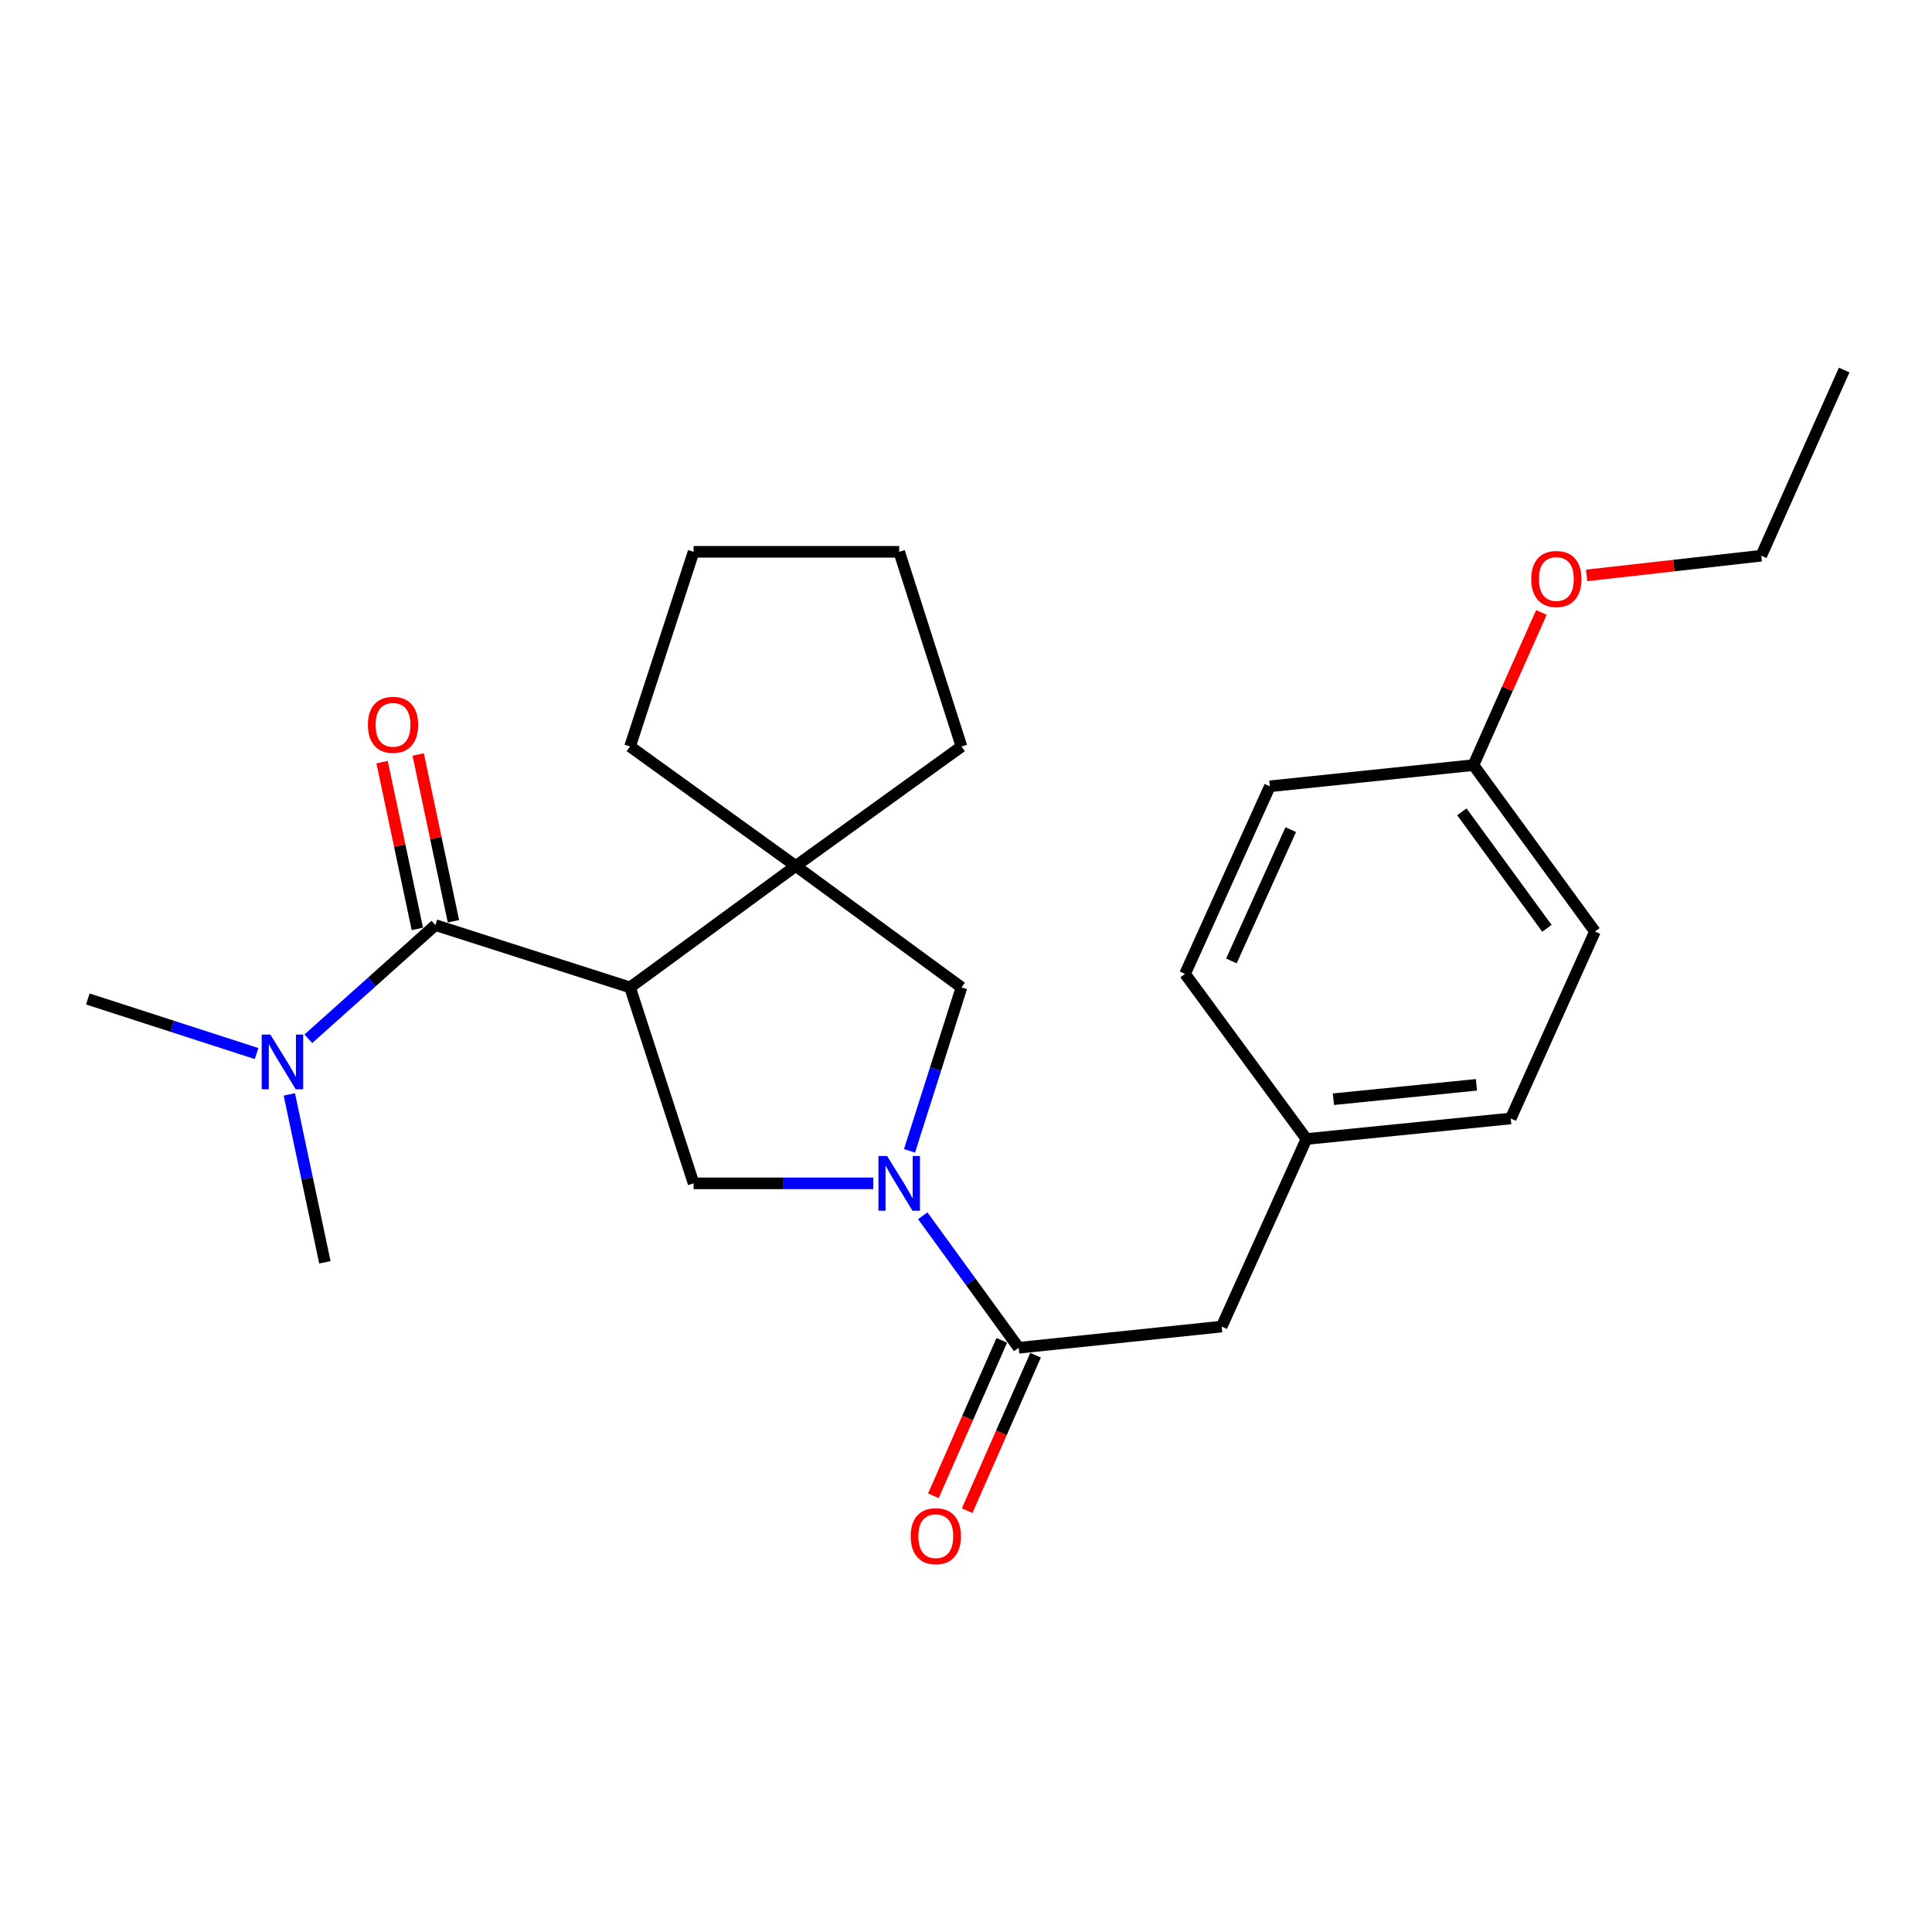 <?xml version='1.0' encoding='iso-8859-1'?>
<svg version='1.1' baseProfile='full'
              xmlns='http://www.w3.org/2000/svg'
                      xmlns:rdkit='http://www.rdkit.org/xml'
                      xmlns:xlink='http://www.w3.org/1999/xlink'
                  xml:space='preserve'
width='1000px' height='1000px' viewBox='0 0 1000 1000'>
<!-- END OF HEADER -->
<rect style='opacity:1.0;fill:#FFFFFF;stroke:none' width='1000' height='1000' x='0' y='0'> </rect>
<path class='bond-1' d='M 326.112,511.073 L 225.359,478.829' style='fill:none;fill-rule:evenodd;stroke:#000000;stroke-width:6px;stroke-linecap:butt;stroke-linejoin:miter;stroke-opacity:1' />
<path class='bond-2' d='M 326.112,511.073 L 411.873,448.23' style='fill:none;fill-rule:evenodd;stroke:#000000;stroke-width:6px;stroke-linecap:butt;stroke-linejoin:miter;stroke-opacity:1' />
<path class='bond-3' d='M 326.112,511.073 L 359.003,612.495' style='fill:none;fill-rule:evenodd;stroke:#000000;stroke-width:6px;stroke-linecap:butt;stroke-linejoin:miter;stroke-opacity:1' />
<path class='bond-0' d='M 452.021,612.495 L 405.512,612.495' style='fill:none;fill-rule:evenodd;stroke:#0000FF;stroke-width:6px;stroke-linecap:butt;stroke-linejoin:miter;stroke-opacity:1' />
<path class='bond-0' d='M 405.512,612.495 L 359.003,612.495' style='fill:none;fill-rule:evenodd;stroke:#000000;stroke-width:6px;stroke-linecap:butt;stroke-linejoin:miter;stroke-opacity:1' />
<path class='bond-4' d='M 477.622,629.285 L 502.445,663.447' style='fill:none;fill-rule:evenodd;stroke:#0000FF;stroke-width:6px;stroke-linecap:butt;stroke-linejoin:miter;stroke-opacity:1' />
<path class='bond-4' d='M 502.445,663.447 L 527.268,697.609' style='fill:none;fill-rule:evenodd;stroke:#000000;stroke-width:6px;stroke-linecap:butt;stroke-linejoin:miter;stroke-opacity:1' />
<path class='bond-25' d='M 470.769,595.674 L 484.218,553.374' style='fill:none;fill-rule:evenodd;stroke:#0000FF;stroke-width:6px;stroke-linecap:butt;stroke-linejoin:miter;stroke-opacity:1' />
<path class='bond-25' d='M 484.218,553.374 L 497.666,511.073' style='fill:none;fill-rule:evenodd;stroke:#000000;stroke-width:6px;stroke-linecap:butt;stroke-linejoin:miter;stroke-opacity:1' />
<path class='bond-6' d='M 225.359,478.829 L 192.476,508.248' style='fill:none;fill-rule:evenodd;stroke:#000000;stroke-width:6px;stroke-linecap:butt;stroke-linejoin:miter;stroke-opacity:1' />
<path class='bond-6' d='M 192.476,508.248 L 159.592,537.667' style='fill:none;fill-rule:evenodd;stroke:#0000FF;stroke-width:6px;stroke-linecap:butt;stroke-linejoin:miter;stroke-opacity:1' />
<path class='bond-7' d='M 234.701,476.854 L 225.576,433.687' style='fill:none;fill-rule:evenodd;stroke:#000000;stroke-width:6px;stroke-linecap:butt;stroke-linejoin:miter;stroke-opacity:1' />
<path class='bond-7' d='M 225.576,433.687 L 216.451,390.52' style='fill:none;fill-rule:evenodd;stroke:#FF0000;stroke-width:6px;stroke-linecap:butt;stroke-linejoin:miter;stroke-opacity:1' />
<path class='bond-7' d='M 216.016,480.804 L 206.891,437.637' style='fill:none;fill-rule:evenodd;stroke:#000000;stroke-width:6px;stroke-linecap:butt;stroke-linejoin:miter;stroke-opacity:1' />
<path class='bond-7' d='M 206.891,437.637 L 197.766,394.47' style='fill:none;fill-rule:evenodd;stroke:#FF0000;stroke-width:6px;stroke-linecap:butt;stroke-linejoin:miter;stroke-opacity:1' />
<path class='bond-5' d='M 411.873,448.23 L 497.666,511.073' style='fill:none;fill-rule:evenodd;stroke:#000000;stroke-width:6px;stroke-linecap:butt;stroke-linejoin:miter;stroke-opacity:1' />
<path class='bond-12' d='M 411.873,448.23 L 326.112,386.384' style='fill:none;fill-rule:evenodd;stroke:#000000;stroke-width:6px;stroke-linecap:butt;stroke-linejoin:miter;stroke-opacity:1' />
<path class='bond-13' d='M 411.873,448.23 L 497.666,386.384' style='fill:none;fill-rule:evenodd;stroke:#000000;stroke-width:6px;stroke-linecap:butt;stroke-linejoin:miter;stroke-opacity:1' />
<path class='bond-8' d='M 527.268,697.609 L 632.329,686.638' style='fill:none;fill-rule:evenodd;stroke:#000000;stroke-width:6px;stroke-linecap:butt;stroke-linejoin:miter;stroke-opacity:1' />
<path class='bond-9' d='M 518.528,693.761 L 500.818,733.992' style='fill:none;fill-rule:evenodd;stroke:#000000;stroke-width:6px;stroke-linecap:butt;stroke-linejoin:miter;stroke-opacity:1' />
<path class='bond-9' d='M 500.818,733.992 L 483.107,774.222' style='fill:none;fill-rule:evenodd;stroke:#FF0000;stroke-width:6px;stroke-linecap:butt;stroke-linejoin:miter;stroke-opacity:1' />
<path class='bond-9' d='M 536.008,701.456 L 518.297,741.687' style='fill:none;fill-rule:evenodd;stroke:#000000;stroke-width:6px;stroke-linecap:butt;stroke-linejoin:miter;stroke-opacity:1' />
<path class='bond-9' d='M 518.297,741.687 L 500.587,781.917' style='fill:none;fill-rule:evenodd;stroke:#FF0000;stroke-width:6px;stroke-linecap:butt;stroke-linejoin:miter;stroke-opacity:1' />
<path class='bond-19' d='M 132.81,545.322 L 89.132,531.195' style='fill:none;fill-rule:evenodd;stroke:#0000FF;stroke-width:6px;stroke-linecap:butt;stroke-linejoin:miter;stroke-opacity:1' />
<path class='bond-19' d='M 89.132,531.195 L 45.455,517.068' style='fill:none;fill-rule:evenodd;stroke:#000000;stroke-width:6px;stroke-linecap:butt;stroke-linejoin:miter;stroke-opacity:1' />
<path class='bond-20' d='M 149.757,566.462 L 158.958,609.919' style='fill:none;fill-rule:evenodd;stroke:#0000FF;stroke-width:6px;stroke-linecap:butt;stroke-linejoin:miter;stroke-opacity:1' />
<path class='bond-20' d='M 158.958,609.919 L 168.16,653.375' style='fill:none;fill-rule:evenodd;stroke:#000000;stroke-width:6px;stroke-linecap:butt;stroke-linejoin:miter;stroke-opacity:1' />
<path class='bond-10' d='M 632.329,686.638 L 676.222,589.545' style='fill:none;fill-rule:evenodd;stroke:#000000;stroke-width:6px;stroke-linecap:butt;stroke-linejoin:miter;stroke-opacity:1' />
<path class='bond-14' d='M 676.222,589.545 L 613.379,504.081' style='fill:none;fill-rule:evenodd;stroke:#000000;stroke-width:6px;stroke-linecap:butt;stroke-linejoin:miter;stroke-opacity:1' />
<path class='bond-15' d='M 676.222,589.545 L 781.962,578.914' style='fill:none;fill-rule:evenodd;stroke:#000000;stroke-width:6px;stroke-linecap:butt;stroke-linejoin:miter;stroke-opacity:1' />
<path class='bond-15' d='M 690.173,568.948 L 764.191,561.506' style='fill:none;fill-rule:evenodd;stroke:#000000;stroke-width:6px;stroke-linecap:butt;stroke-linejoin:miter;stroke-opacity:1' />
<path class='bond-11' d='M 762.652,396.018 L 825.538,482.15' style='fill:none;fill-rule:evenodd;stroke:#000000;stroke-width:6px;stroke-linecap:butt;stroke-linejoin:miter;stroke-opacity:1' />
<path class='bond-11' d='M 756.66,420.199 L 800.68,480.492' style='fill:none;fill-rule:evenodd;stroke:#000000;stroke-width:6px;stroke-linecap:butt;stroke-linejoin:miter;stroke-opacity:1' />
<path class='bond-18' d='M 762.652,396.018 L 780.238,356.51' style='fill:none;fill-rule:evenodd;stroke:#000000;stroke-width:6px;stroke-linecap:butt;stroke-linejoin:miter;stroke-opacity:1' />
<path class='bond-18' d='M 780.238,356.51 L 797.825,317.003' style='fill:none;fill-rule:evenodd;stroke:#FF0000;stroke-width:6px;stroke-linecap:butt;stroke-linejoin:miter;stroke-opacity:1' />
<path class='bond-27' d='M 762.652,396.018 L 657.273,406.989' style='fill:none;fill-rule:evenodd;stroke:#000000;stroke-width:6px;stroke-linecap:butt;stroke-linejoin:miter;stroke-opacity:1' />
<path class='bond-23' d='M 326.112,386.384 L 359.003,285.62' style='fill:none;fill-rule:evenodd;stroke:#000000;stroke-width:6px;stroke-linecap:butt;stroke-linejoin:miter;stroke-opacity:1' />
<path class='bond-22' d='M 497.666,386.384 L 465.422,285.62' style='fill:none;fill-rule:evenodd;stroke:#000000;stroke-width:6px;stroke-linecap:butt;stroke-linejoin:miter;stroke-opacity:1' />
<path class='bond-17' d='M 613.379,504.081 L 657.273,406.989' style='fill:none;fill-rule:evenodd;stroke:#000000;stroke-width:6px;stroke-linecap:butt;stroke-linejoin:miter;stroke-opacity:1' />
<path class='bond-17' d='M 637.366,497.385 L 668.091,429.42' style='fill:none;fill-rule:evenodd;stroke:#000000;stroke-width:6px;stroke-linecap:butt;stroke-linejoin:miter;stroke-opacity:1' />
<path class='bond-16' d='M 781.962,578.914 L 825.538,482.15' style='fill:none;fill-rule:evenodd;stroke:#000000;stroke-width:6px;stroke-linecap:butt;stroke-linejoin:miter;stroke-opacity:1' />
<path class='bond-21' d='M 821.238,297.836 L 866.433,292.736' style='fill:none;fill-rule:evenodd;stroke:#FF0000;stroke-width:6px;stroke-linecap:butt;stroke-linejoin:miter;stroke-opacity:1' />
<path class='bond-21' d='M 866.433,292.736 L 911.628,287.636' style='fill:none;fill-rule:evenodd;stroke:#000000;stroke-width:6px;stroke-linecap:butt;stroke-linejoin:miter;stroke-opacity:1' />
<path class='bond-24' d='M 911.628,287.636 L 954.545,191.53' style='fill:none;fill-rule:evenodd;stroke:#000000;stroke-width:6px;stroke-linecap:butt;stroke-linejoin:miter;stroke-opacity:1' />
<path class='bond-26' d='M 465.422,285.62 L 359.003,285.62' style='fill:none;fill-rule:evenodd;stroke:#000000;stroke-width:6px;stroke-linecap:butt;stroke-linejoin:miter;stroke-opacity:1' />
<path  class='atom-1' d='M 459.162 598.335
L 468.442 613.335
Q 469.362 614.815, 470.842 617.495
Q 472.322 620.175, 472.402 620.335
L 472.402 598.335
L 476.162 598.335
L 476.162 626.655
L 472.282 626.655
L 462.322 610.255
Q 461.162 608.335, 459.922 606.135
Q 458.722 603.935, 458.362 603.255
L 458.362 626.655
L 454.682 626.655
L 454.682 598.335
L 459.162 598.335
' fill='#0000FF'/>
<path  class='atom-7' d='M 139.937 535.492
L 149.217 550.492
Q 150.137 551.972, 151.617 554.652
Q 153.097 557.332, 153.177 557.492
L 153.177 535.492
L 156.937 535.492
L 156.937 563.812
L 153.057 563.812
L 143.097 547.412
Q 141.937 545.492, 140.697 543.292
Q 139.497 541.092, 139.137 540.412
L 139.137 563.812
L 135.457 563.812
L 135.457 535.492
L 139.937 535.492
' fill='#0000FF'/>
<path  class='atom-8' d='M 190.428 375.164
Q 190.428 368.364, 193.788 364.564
Q 197.148 360.764, 203.428 360.764
Q 209.708 360.764, 213.068 364.564
Q 216.428 368.364, 216.428 375.164
Q 216.428 382.044, 213.028 385.964
Q 209.628 389.844, 203.428 389.844
Q 197.188 389.844, 193.788 385.964
Q 190.428 382.084, 190.428 375.164
M 203.428 386.644
Q 207.748 386.644, 210.068 383.764
Q 212.428 380.844, 212.428 375.164
Q 212.428 369.604, 210.068 366.804
Q 207.748 363.964, 203.428 363.964
Q 199.108 363.964, 196.748 366.764
Q 194.428 369.564, 194.428 375.164
Q 194.428 380.884, 196.748 383.764
Q 199.108 386.644, 203.428 386.644
' fill='#FF0000'/>
<path  class='atom-10' d='M 471.371 795.132
Q 471.371 788.332, 474.731 784.532
Q 478.091 780.732, 484.371 780.732
Q 490.651 780.732, 494.011 784.532
Q 497.371 788.332, 497.371 795.132
Q 497.371 802.012, 493.971 805.932
Q 490.571 809.812, 484.371 809.812
Q 478.131 809.812, 474.731 805.932
Q 471.371 802.052, 471.371 795.132
M 484.371 806.612
Q 488.691 806.612, 491.011 803.732
Q 493.371 800.812, 493.371 795.132
Q 493.371 789.572, 491.011 786.772
Q 488.691 783.932, 484.371 783.932
Q 480.051 783.932, 477.691 786.732
Q 475.371 789.532, 475.371 795.132
Q 475.371 800.852, 477.691 803.732
Q 480.051 806.612, 484.371 806.612
' fill='#FF0000'/>
<path  class='atom-19' d='M 792.57 299.684
Q 792.57 292.884, 795.93 289.084
Q 799.29 285.284, 805.57 285.284
Q 811.85 285.284, 815.21 289.084
Q 818.57 292.884, 818.57 299.684
Q 818.57 306.564, 815.17 310.484
Q 811.77 314.364, 805.57 314.364
Q 799.33 314.364, 795.93 310.484
Q 792.57 306.604, 792.57 299.684
M 805.57 311.164
Q 809.89 311.164, 812.21 308.284
Q 814.57 305.364, 814.57 299.684
Q 814.57 294.124, 812.21 291.324
Q 809.89 288.484, 805.57 288.484
Q 801.25 288.484, 798.89 291.284
Q 796.57 294.084, 796.57 299.684
Q 796.57 305.404, 798.89 308.284
Q 801.25 311.164, 805.57 311.164
' fill='#FF0000'/>
</svg>

